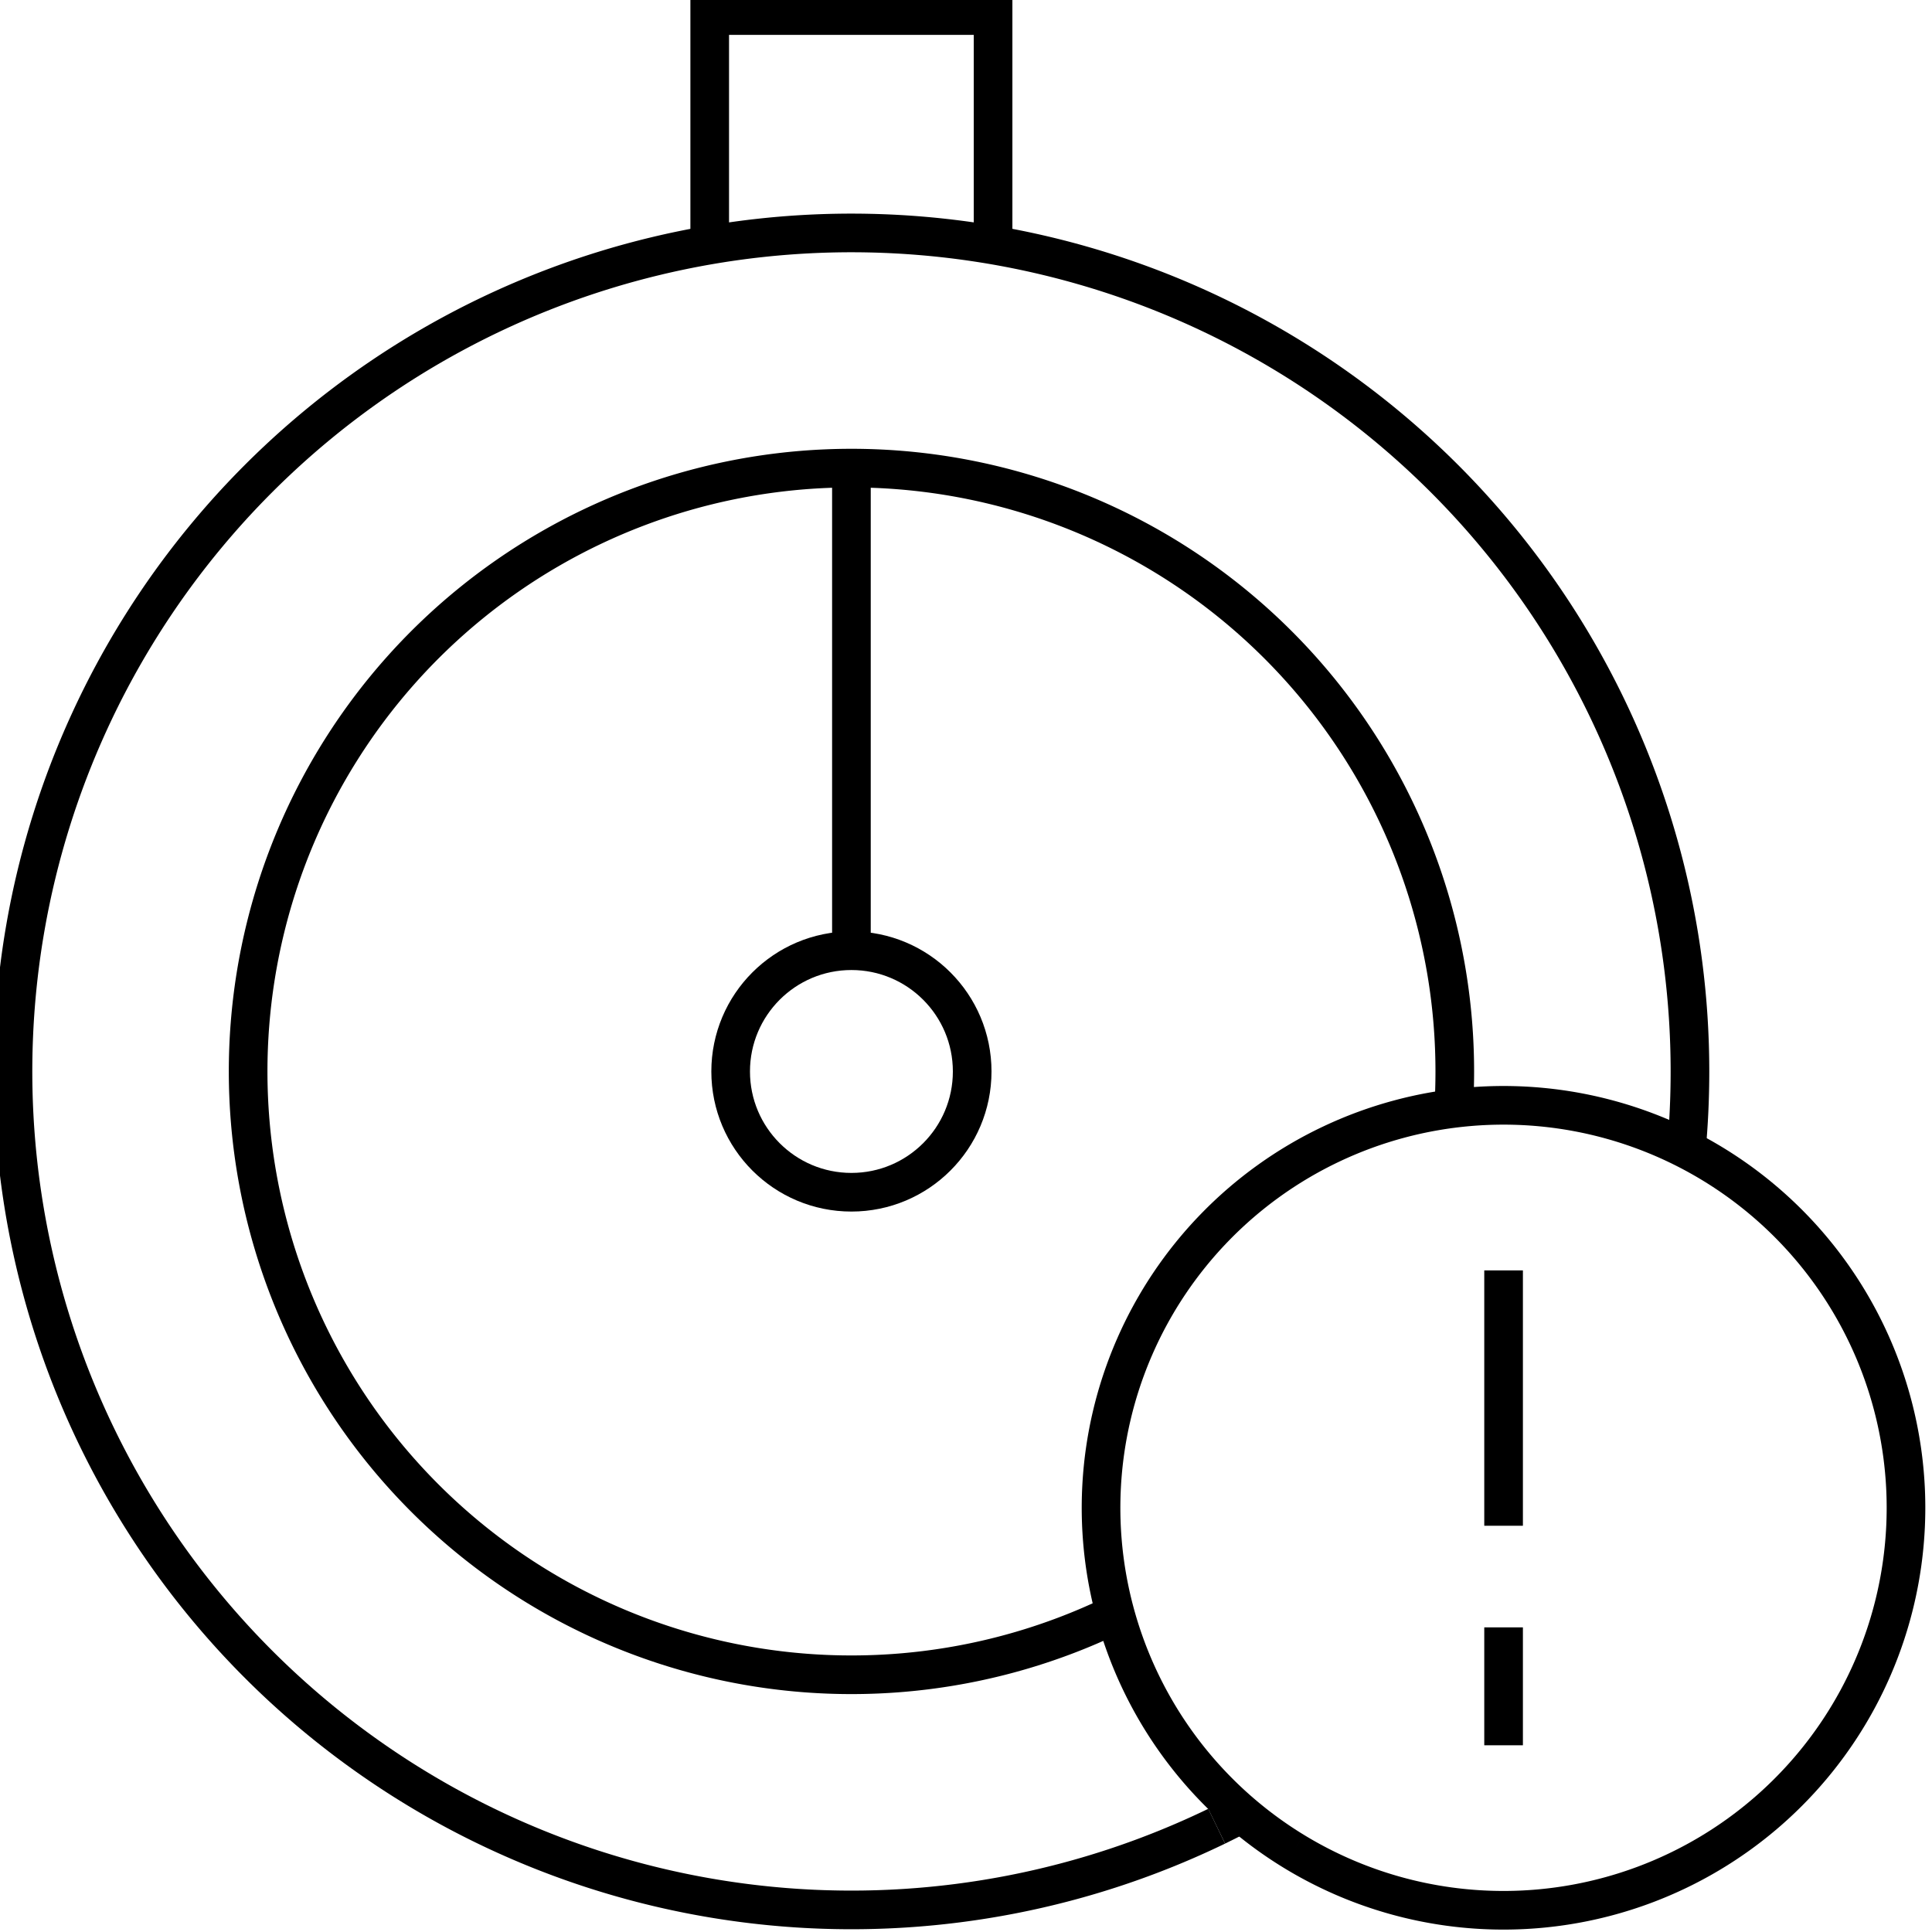 <svg xmlns="http://www.w3.org/2000/svg" xmlns:xlink="http://www.w3.org/1999/xlink" width="150" height="150" viewBox="0 0 150 150"><defs><clipPath id="clip-Delayed_Responses"><rect width="150" height="150"></rect></clipPath></defs><g id="Delayed_Responses" data-name="Delayed Responses" clip-path="url(#clip-Delayed_Responses)"><g id="deadline_16675447" transform="translate(-14.2 -13.792)"><g id="Group_74" data-name="Group 74" transform="translate(15.2 31.877)"><g id="Group_73" data-name="Group 73" transform="translate(0 0)"><path id="Path_241" data-name="Path 241" d="M108.663,194.008a65.1,65.1,0,1,1,36.745-58.6q0,3.115-.289,6.16" transform="translate(-15.2 -70.307)" fill="none" stroke="#000" stroke-miterlimit="10" stroke-width="3"></path><path id="Path_242" data-name="Path 242" d="M323.441,472.42q-.971.513-1.96.994" transform="translate(-228.018 -349.713)" fill="none" stroke="#000" stroke-miterlimit="10" stroke-width="3"></path><path id="Path_243" data-name="Path 243" d="M142.106,219.238a46.842,46.842,0,1,1,26.62-42.25q0,1.416-.083,2.811" transform="translate(-56.777 -111.884)" fill="none" stroke="#000" stroke-miterlimit="10" stroke-width="3"></path><circle id="Ellipse_16" data-name="Ellipse 16" cx="9.376" cy="9.376" r="9.376" transform="translate(55.728 55.728)" fill="none" stroke="#000" stroke-miterlimit="10" stroke-width="3"></circle><line id="Line_109" data-name="Line 109" y2="37.468" transform="translate(65.104 18.259)" fill="none" stroke="#000" stroke-miterlimit="10" stroke-width="3"></line></g></g><path id="Path_244" data-name="Path 244" d="M192.493,32.807V15h22V32.807" transform="translate(-123.191)" fill="none" stroke="#000" stroke-miterlimit="10" stroke-width="3"></path><path id="Path_245" data-name="Path 245" d="M307.04,350.2a31.248,31.248,0,1,1,16.3,4.585,31.222,31.222,0,0,1-16.3-4.585" transform="translate(-192.402 -192.68)" fill="none" stroke="#000" stroke-miterlimit="10" stroke-width="3"></path><g id="Group_75" data-name="Group 75" transform="translate(130.938 112.426)"><line id="Line_110" data-name="Line 110" y2="19.825" fill="none" stroke="#000" stroke-miterlimit="10" stroke-width="3"></line><line id="Line_111" data-name="Line 111" y2="9.155" transform="translate(0 27.714)" fill="none" stroke="#000" stroke-miterlimit="10" stroke-width="3"></line></g></g></g></svg>
